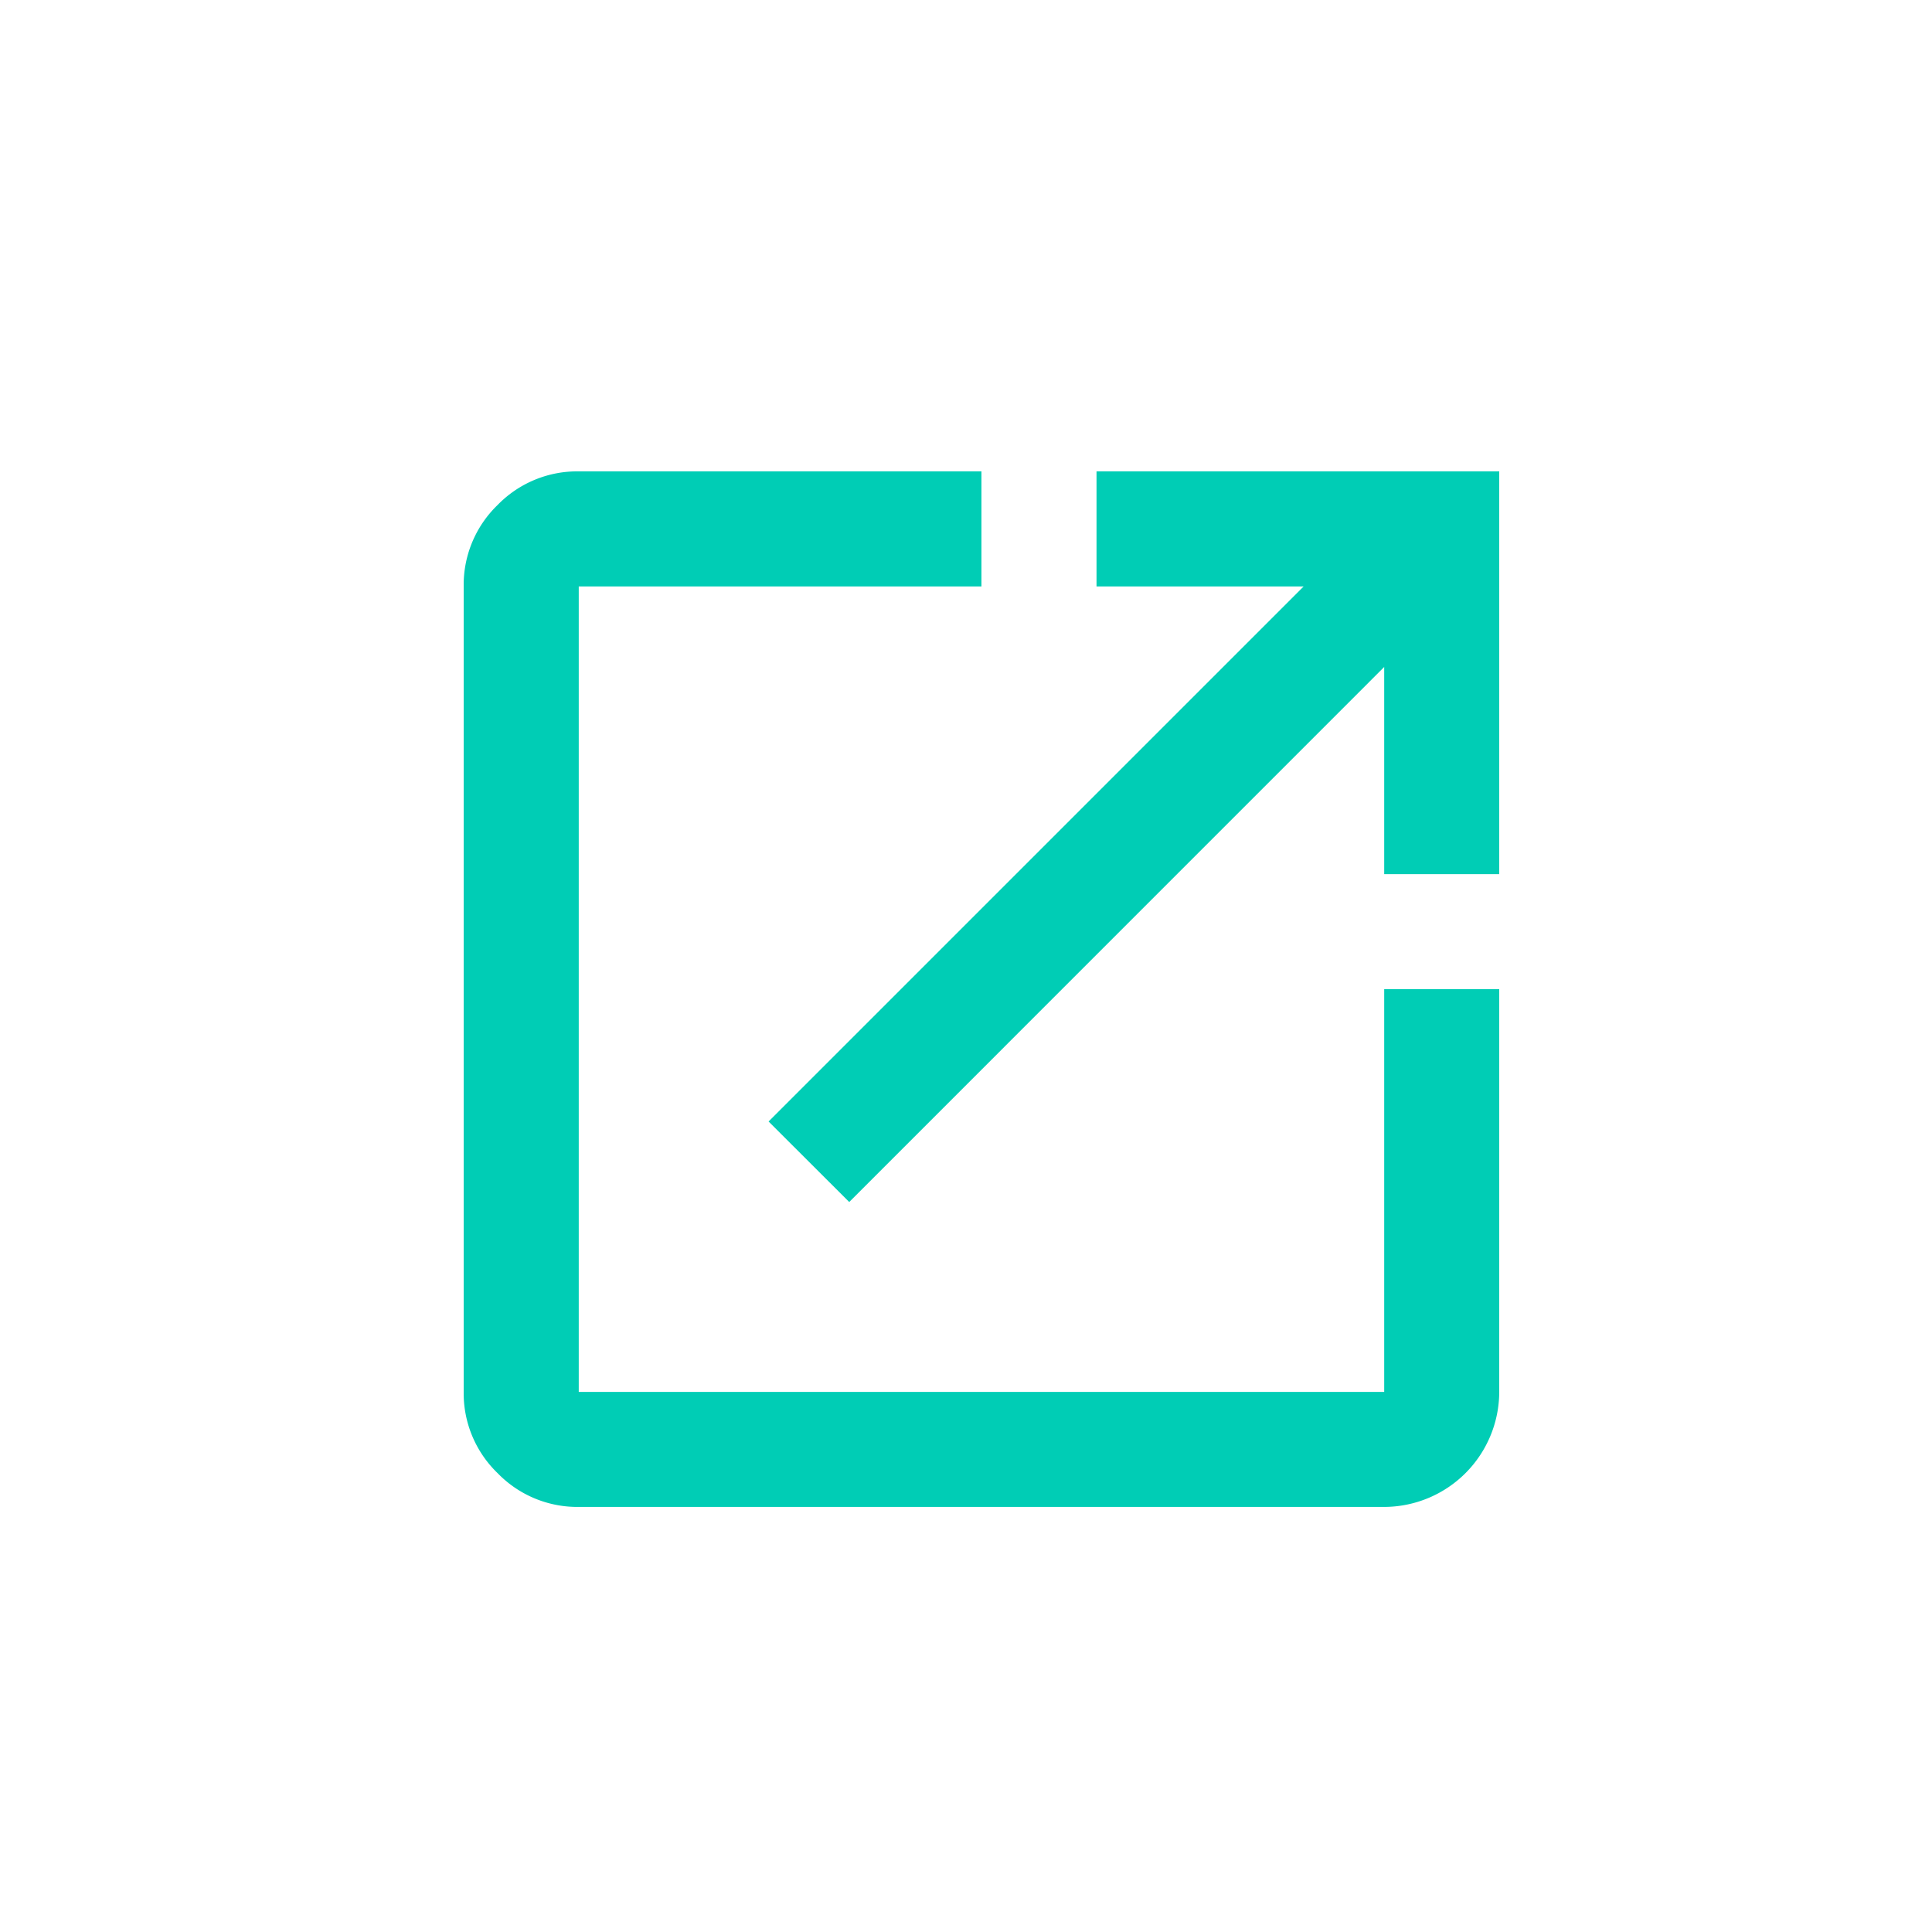 <?xml version="1.0" encoding="UTF-8"?> <svg xmlns="http://www.w3.org/2000/svg" xmlns:xlink="http://www.w3.org/1999/xlink" width="50" height="50" viewBox="0 0 50 50"><defs><clipPath id="clip-path"><rect id="Rectangle_8522" data-name="Rectangle 8522" width="27" height="27" transform="translate(0 -0.199)" fill="#00cdb5"></rect></clipPath><clipPath id="clip-Icon-rejoindre-avantages-1"><rect width="50" height="50"></rect></clipPath></defs><g id="Icon-rejoindre-avantages-1" clip-path="url(#clip-Icon-rejoindre-avantages-1)"><g id="Groupe_8559" data-name="Groupe 8559" transform="translate(12 12.199)"><g id="Groupe_8558" data-name="Groupe 8558" clip-path="url(#clip-path)"><path id="Tracé_9753" data-name="Tracé 9753" d="M2.978,26.8a2.873,2.873,0,0,1-2.1-.874A2.873,2.873,0,0,1,0,23.823V2.978A2.873,2.873,0,0,1,.874.874,2.873,2.873,0,0,1,2.978,0H13.4V2.978H2.978V23.823H23.823V13.4H26.8V23.823A2.984,2.984,0,0,1,23.823,26.8Zm7-7.891L7.891,16.825,21.738,2.978h-5.36V0H26.8V10.423H23.823V5.062Z" transform="translate(0 0)" fill="#00cdb5"></path></g></g></g></svg> 